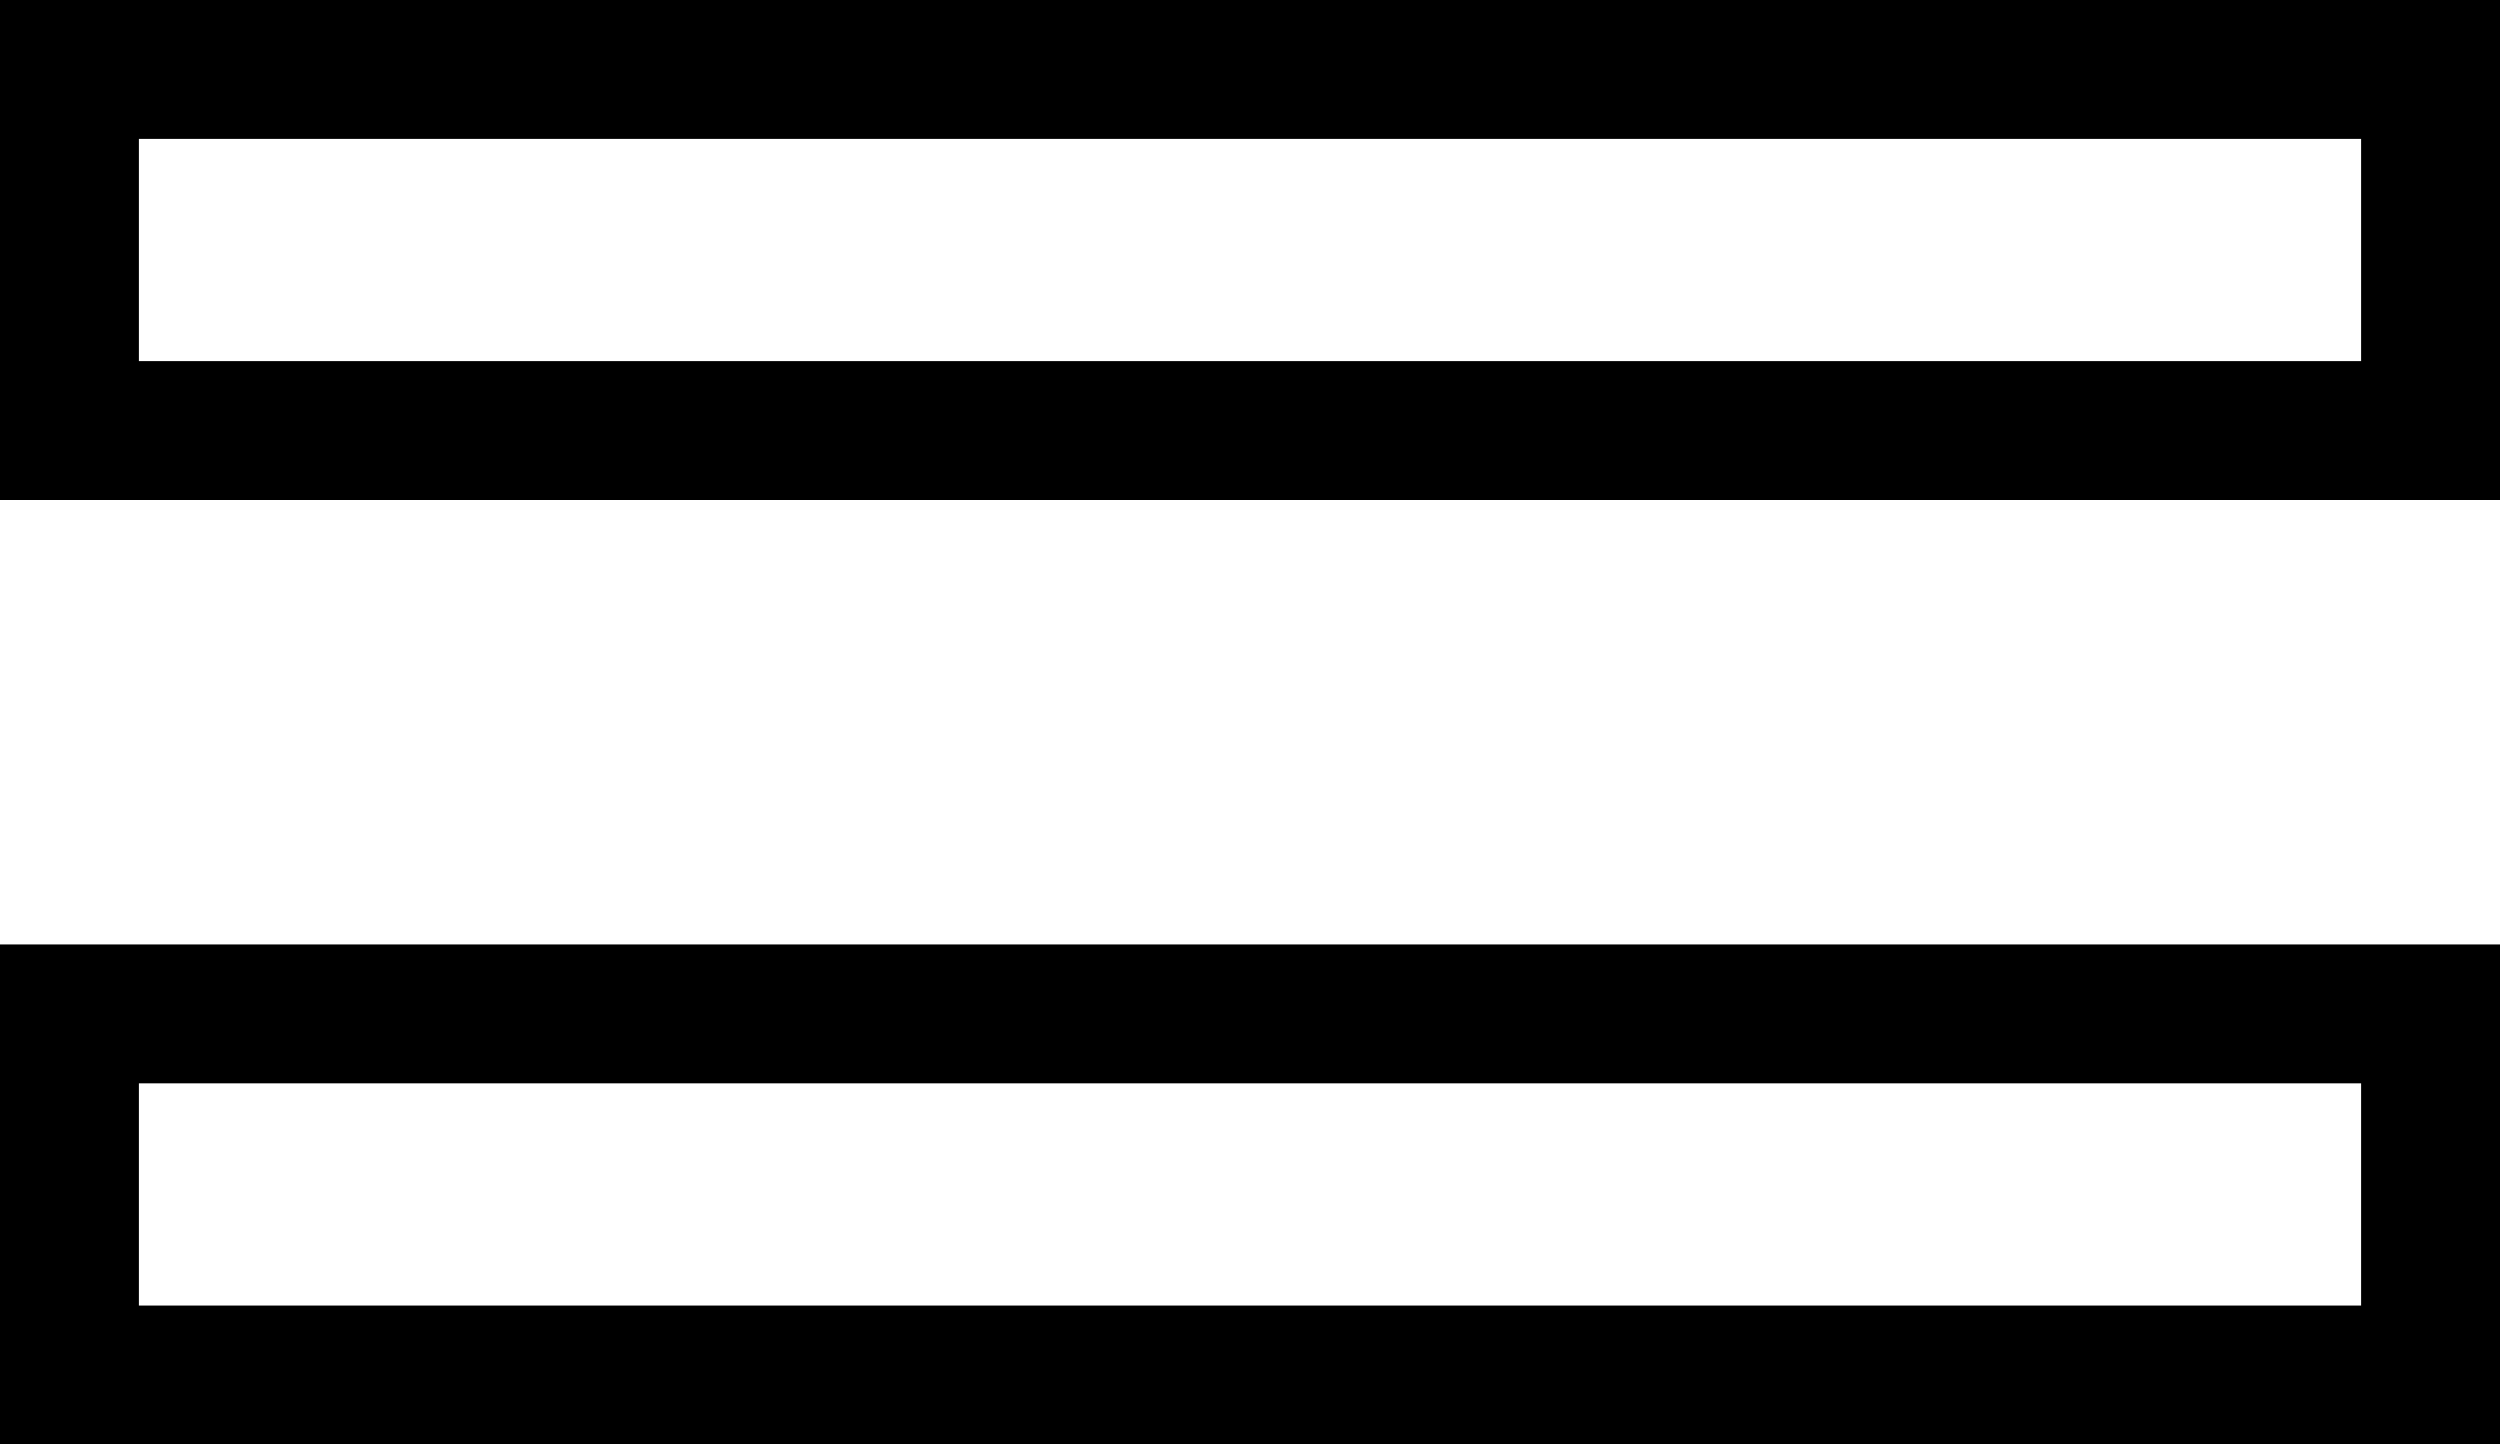 <?xml version="1.0" encoding="UTF-8"?>
<svg width="45px" height="26px" viewBox="0 0 45 26" version="1.1" xmlns="http://www.w3.org/2000/svg" xmlns:xlink="http://www.w3.org/1999/xlink">
    <!-- Generator: Sketch 46.1 (44463) - http://www.bohemiancoding.com/sketch -->
    <title>GR_Burger</title>
    <desc>Created with Sketch.</desc>
    <defs></defs>
    <g id="Page-1" stroke="none" stroke-width="1" fill="none" fill-rule="evenodd">
        <g id="GR_Burger">
            <g id="Rectangle_1" transform="translate(0.5, 0.5)">
                <rect id="Rectangle-path" x="2" y="2" width="40" height="4"></rect>
                <rect id="Rectangle-path" stroke="#000000" stroke-width="2.5" x="0.75" y="0.75" width="42.5" height="6.5"></rect>
            </g>
            <g id="Rectangle_2" transform="translate(0.5, 17.5)">
                <rect id="Rectangle-path" x="2" y="2" width="40" height="4"></rect>
                <rect id="Rectangle-path" stroke="#000000" stroke-width="2.5" x="0.75" y="0.75" width="42.5" height="6.5"></rect>
            </g>
        </g>
    </g>
</svg>